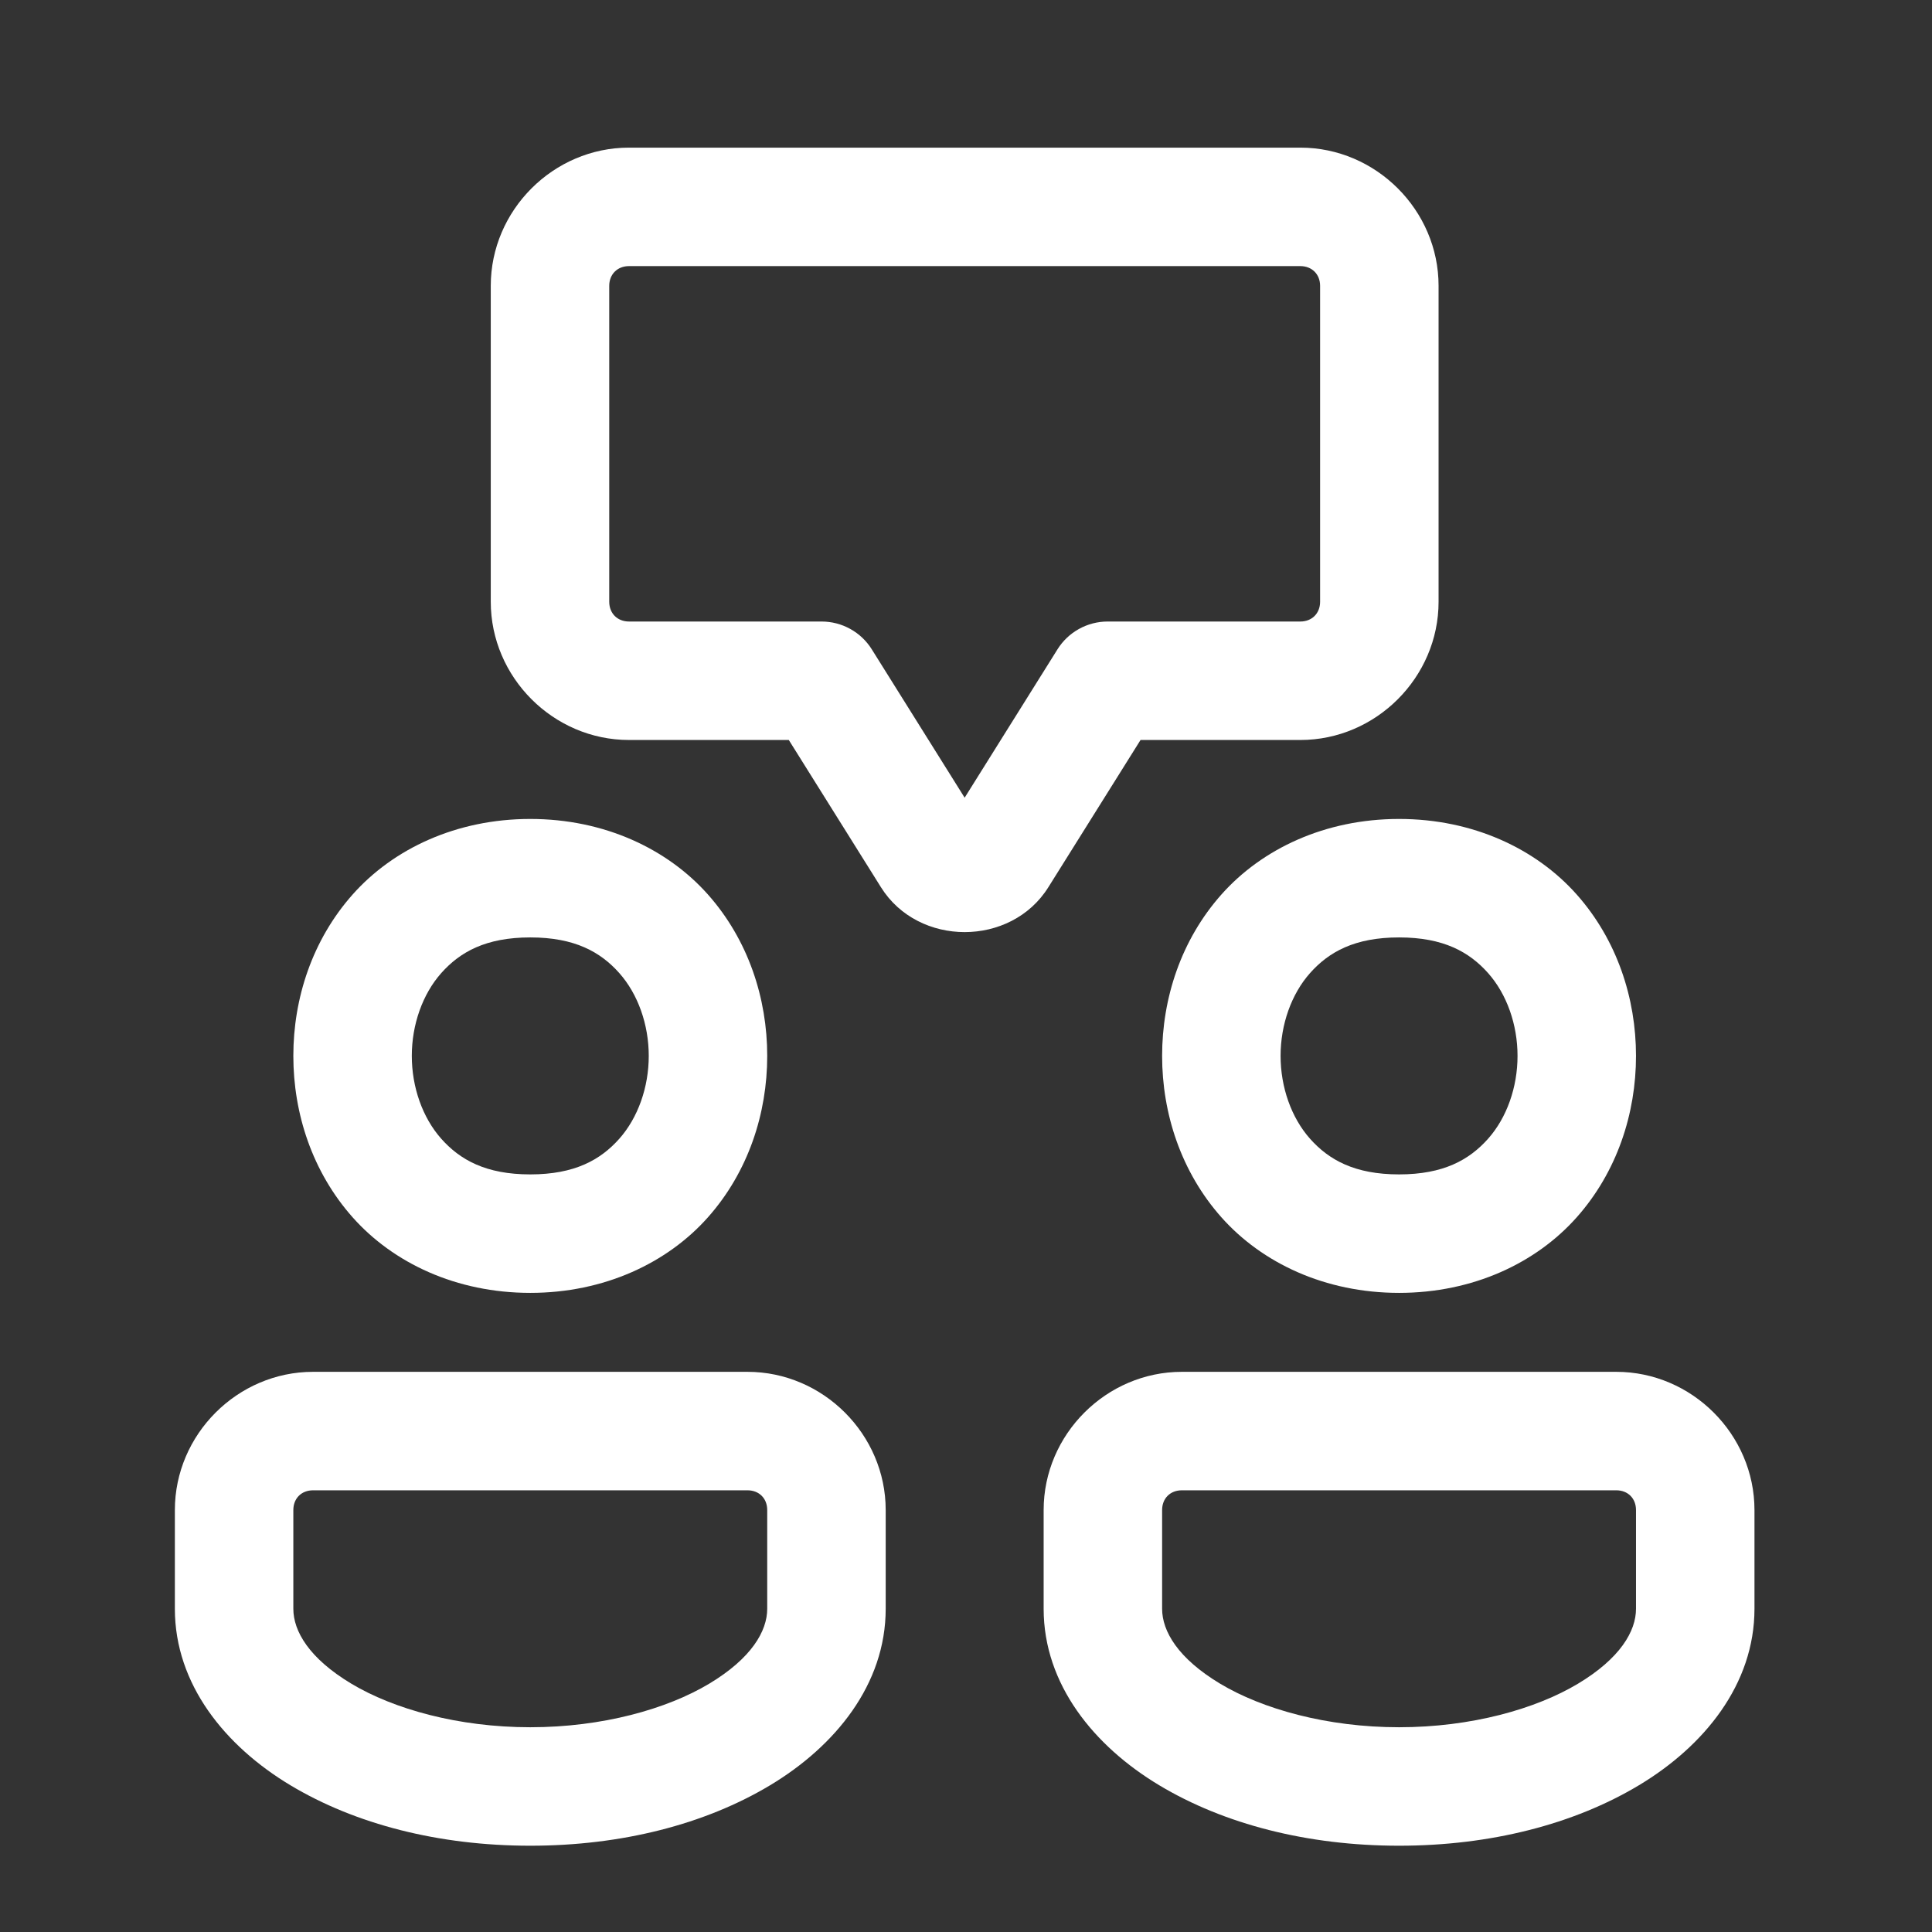 <svg width="53" height="53" viewBox="0 0 53 53" fill="none" xmlns="http://www.w3.org/2000/svg">
<rect x="0" y="0" width="53" height="53" fill="#333333" stroke="none"/>
<path d="M17.255 4.05C15.18 4.05 13.463 5.767 13.463 7.841V16.508C13.463 18.582 15.18 20.3 17.255 20.3H21.639L24.168 24.341C25.194 25.98 27.734 25.98 28.759 24.339L31.288 20.3H35.672C37.747 20.3 39.464 18.582 39.464 16.508V7.841C39.464 5.767 37.747 4.05 35.672 4.05H17.255ZM17.255 7.3H35.672C35.99 7.3 36.214 7.524 36.214 7.841V16.508C36.214 16.826 35.99 17.05 35.672 17.05H30.386C30.111 17.05 29.84 17.12 29.599 17.254C29.358 17.387 29.155 17.58 29.009 17.814L26.463 21.883L23.916 17.814C23.77 17.58 23.567 17.387 23.326 17.254C23.085 17.12 22.814 17.05 22.539 17.05H17.255C16.937 17.05 16.713 16.826 16.713 16.508V7.841C16.713 7.524 16.937 7.3 17.255 7.3ZM14.547 22.466C12.516 22.466 10.786 23.287 9.676 24.536C8.566 25.785 8.047 27.387 8.047 28.966C8.047 30.546 8.566 32.148 9.676 33.397C10.786 34.646 12.516 35.467 14.547 35.467C16.578 35.467 18.307 34.646 19.418 33.397C20.528 32.148 21.047 30.546 21.047 28.966C21.047 27.387 20.528 25.785 19.418 24.536C18.307 23.287 16.578 22.466 14.547 22.466ZM38.38 22.466C36.349 22.466 34.62 23.287 33.509 24.536C32.399 25.785 31.88 27.387 31.88 28.966C31.88 30.546 32.399 32.148 33.509 33.397C34.62 34.646 36.349 35.467 38.38 35.467C40.411 35.467 42.141 34.646 43.251 33.397C44.361 32.148 44.88 30.546 44.88 28.966C44.88 27.387 44.361 25.785 43.251 24.536C42.141 23.287 40.411 22.466 38.38 22.466ZM14.547 25.716C15.766 25.716 16.474 26.115 16.989 26.694C17.503 27.273 17.797 28.109 17.797 28.966C17.797 29.824 17.503 30.66 16.989 31.239C16.474 31.818 15.766 32.217 14.547 32.217C13.328 32.217 12.62 31.818 12.105 31.239C11.591 30.66 11.297 29.824 11.297 28.966C11.297 28.109 11.591 27.273 12.105 26.694C12.62 26.115 13.328 25.716 14.547 25.716ZM38.38 25.716C39.599 25.716 40.307 26.115 40.822 26.694C41.337 27.273 41.63 28.109 41.63 28.966C41.63 29.824 41.337 30.66 40.822 31.239C40.307 31.818 39.599 32.217 38.38 32.217C37.161 32.217 36.453 31.818 35.938 31.239C35.424 30.66 35.13 29.824 35.13 28.966C35.13 28.109 35.424 27.273 35.938 26.694C36.453 26.115 37.161 25.716 38.38 25.716ZM8.589 37.633C6.514 37.633 4.797 39.35 4.797 41.425V44.133C4.797 46.211 6.183 47.904 7.966 48.974C9.749 50.044 12.04 50.633 14.547 50.633C17.054 50.633 19.344 50.044 21.127 48.974C22.91 47.904 24.297 46.211 24.297 44.133V41.425C24.297 39.35 22.58 37.633 20.505 37.633H8.589ZM32.422 37.633C30.347 37.633 28.63 39.35 28.63 41.425V44.133C28.63 46.211 30.017 47.904 31.8 48.974C33.583 50.044 35.873 50.633 38.38 50.633C40.887 50.633 43.178 50.044 44.961 48.974C46.744 47.904 48.13 46.211 48.13 44.133V41.425C48.13 39.35 46.413 37.633 44.339 37.633H32.422ZM8.589 40.883H20.505C20.825 40.883 21.047 41.105 21.047 41.425V44.133C21.047 44.747 20.613 45.493 19.456 46.188C18.298 46.882 16.527 47.383 14.547 47.383C12.567 47.383 10.796 46.882 9.638 46.188C8.48 45.493 8.047 44.747 8.047 44.133V41.425C8.047 41.105 8.269 40.883 8.589 40.883ZM32.422 40.883H44.339C44.658 40.883 44.88 41.105 44.88 41.425V44.133C44.88 44.747 44.447 45.493 43.289 46.188C42.131 46.882 40.36 47.383 38.38 47.383C36.4 47.383 34.629 46.882 33.471 46.188C32.314 45.493 31.88 44.747 31.88 44.133V41.425C31.88 41.105 32.102 40.883 32.422 40.883Z" fill="white"/>
</svg>
